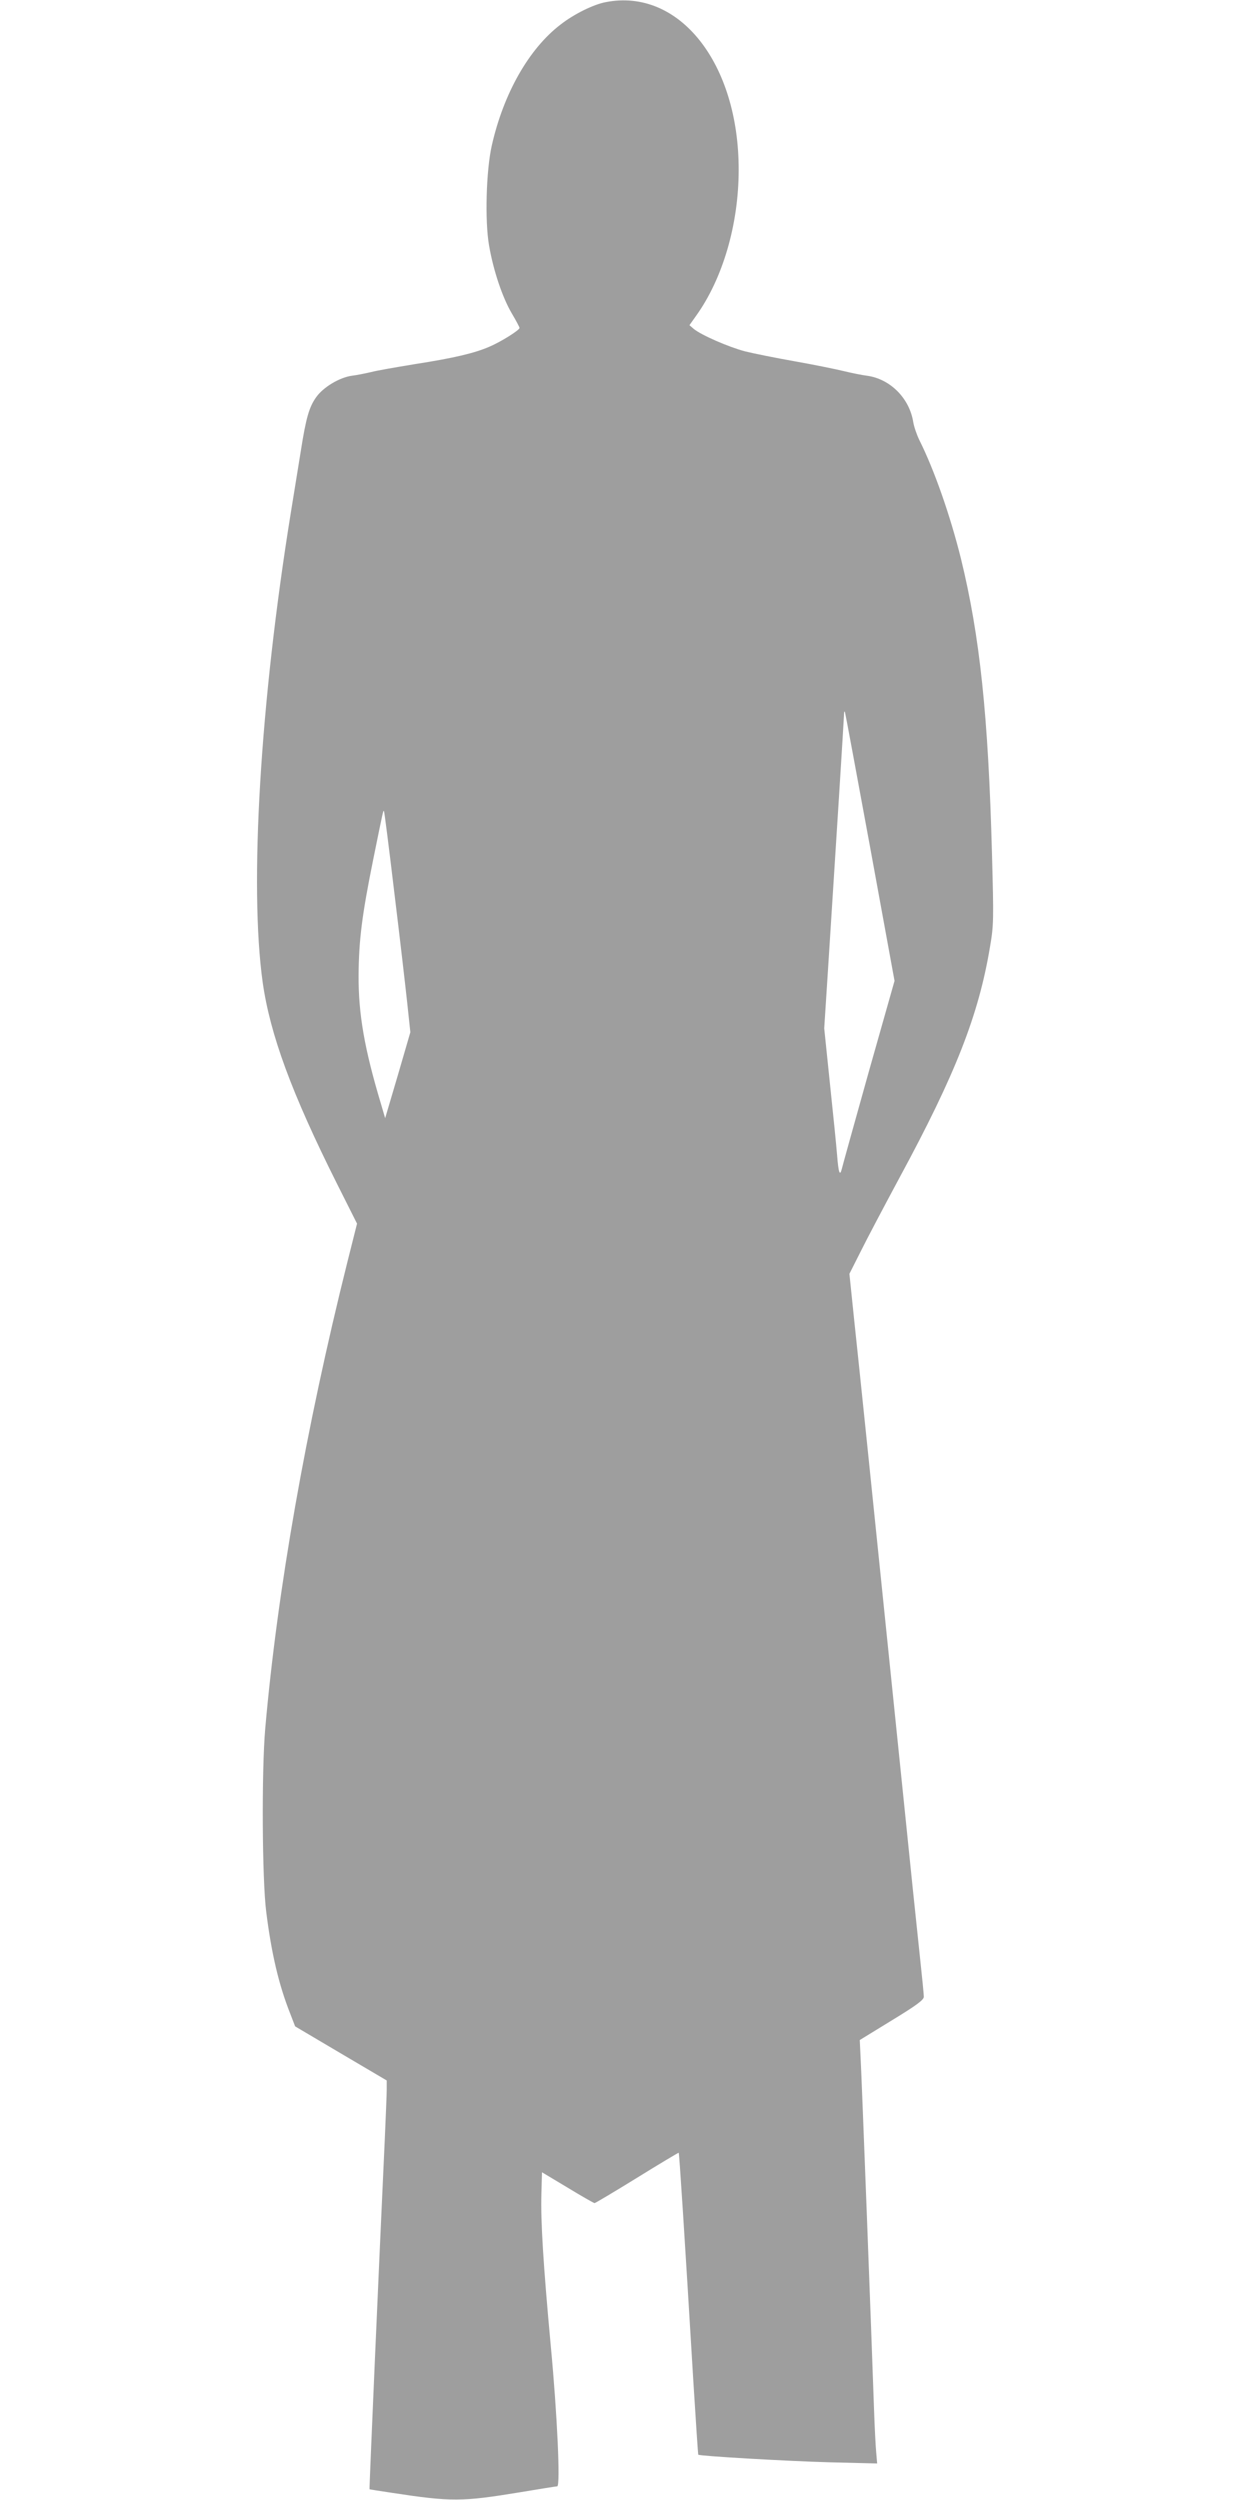<?xml version="1.0" standalone="no"?>
<!DOCTYPE svg PUBLIC "-//W3C//DTD SVG 20010904//EN"
 "http://www.w3.org/TR/2001/REC-SVG-20010904/DTD/svg10.dtd">
<svg version="1.0" xmlns="http://www.w3.org/2000/svg"
 width="640pt" height="1280pt" viewBox="0 0 640 1280"
 preserveAspectRatio="xMidYMid meet">
<g transform="translate(0,1280) scale(0.1,-0.1)"
fill="#9e9e9e" stroke="none">
<path d="M3101 12789 c-63 -12 -162 -61 -230 -114 -163 -124 -293 -354 -353
-620 -29 -128 -36 -387 -14 -512 22 -128 68 -265 116 -347 22 -37 40 -71 40
-75 0 -11 -93 -70 -154 -96 -76 -33 -180 -58 -386 -90 -91 -15 -190 -32 -220
-40 -30 -7 -75 -16 -100 -19 -62 -9 -144 -58 -180 -108 -37 -51 -53 -106 -80
-278 -12 -74 -35 -216 -51 -315 -157 -971 -213 -1912 -144 -2405 38 -267 148
-567 380 -1030 l103 -205 -49 -195 c-214 -856 -359 -1683 -421 -2390 -19 -218
-16 -773 5 -938 27 -216 65 -376 123 -522 l25 -65 235 -139 234 -138 0 -47 c0
-25 -5 -140 -10 -256 -30 -647 -80 -1788 -78 -1790 2 -1 53 -9 113 -18 307
-47 361 -46 654 2 102 17 189 31 194 31 17 0 0 370 -33 719 -39 423 -52 640
-48 778 l3 111 130 -78 c72 -44 134 -79 139 -80 4 0 103 59 218 130 116 72
212 129 213 128 3 -3 29 -405 76 -1188 12 -195 23 -356 24 -358 6 -7 451 -33
673 -39 l243 -6 -5 59 c-3 32 -8 131 -11 219 -11 329 -64 1723 -69 1805 l-4
85 163 100 c128 78 164 105 165 121 0 12 -9 104 -20 205 -11 101 -54 515 -95
919 -159 1552 -216 2103 -241 2336 l-25 242 57 113 c31 63 122 235 201 382
285 527 404 830 462 1180 19 110 19 140 10 475 -19 708 -62 1115 -159 1512
-55 221 -136 453 -213 607 -13 27 -27 67 -31 91 -19 122 -117 221 -235 238
-25 3 -80 14 -121 24 -41 10 -154 33 -250 50 -96 17 -211 40 -255 51 -84 22
-224 83 -263 115 l-22 19 34 48 c137 191 218 469 218 747 1 547 -305 933 -681
859z m1354 -4327 l125 -684 -132 -466 c-72 -257 -134 -480 -138 -497 -10 -40
-17 -19 -24 70 -3 39 -19 200 -36 360 l-30 290 20 310 c42 653 80 1261 81
1290 0 17 2 26 5 20 2 -5 60 -318 129 -693z m-2436 -233 c28 -228 57 -481 66
-564 l16 -150 -64 -220 -65 -220 -22 75 c-84 280 -115 458 -114 655 1 183 18
313 75 595 53 261 51 251 55 247 2 -2 26 -190 53 -418z"/>
</g>
</svg>
